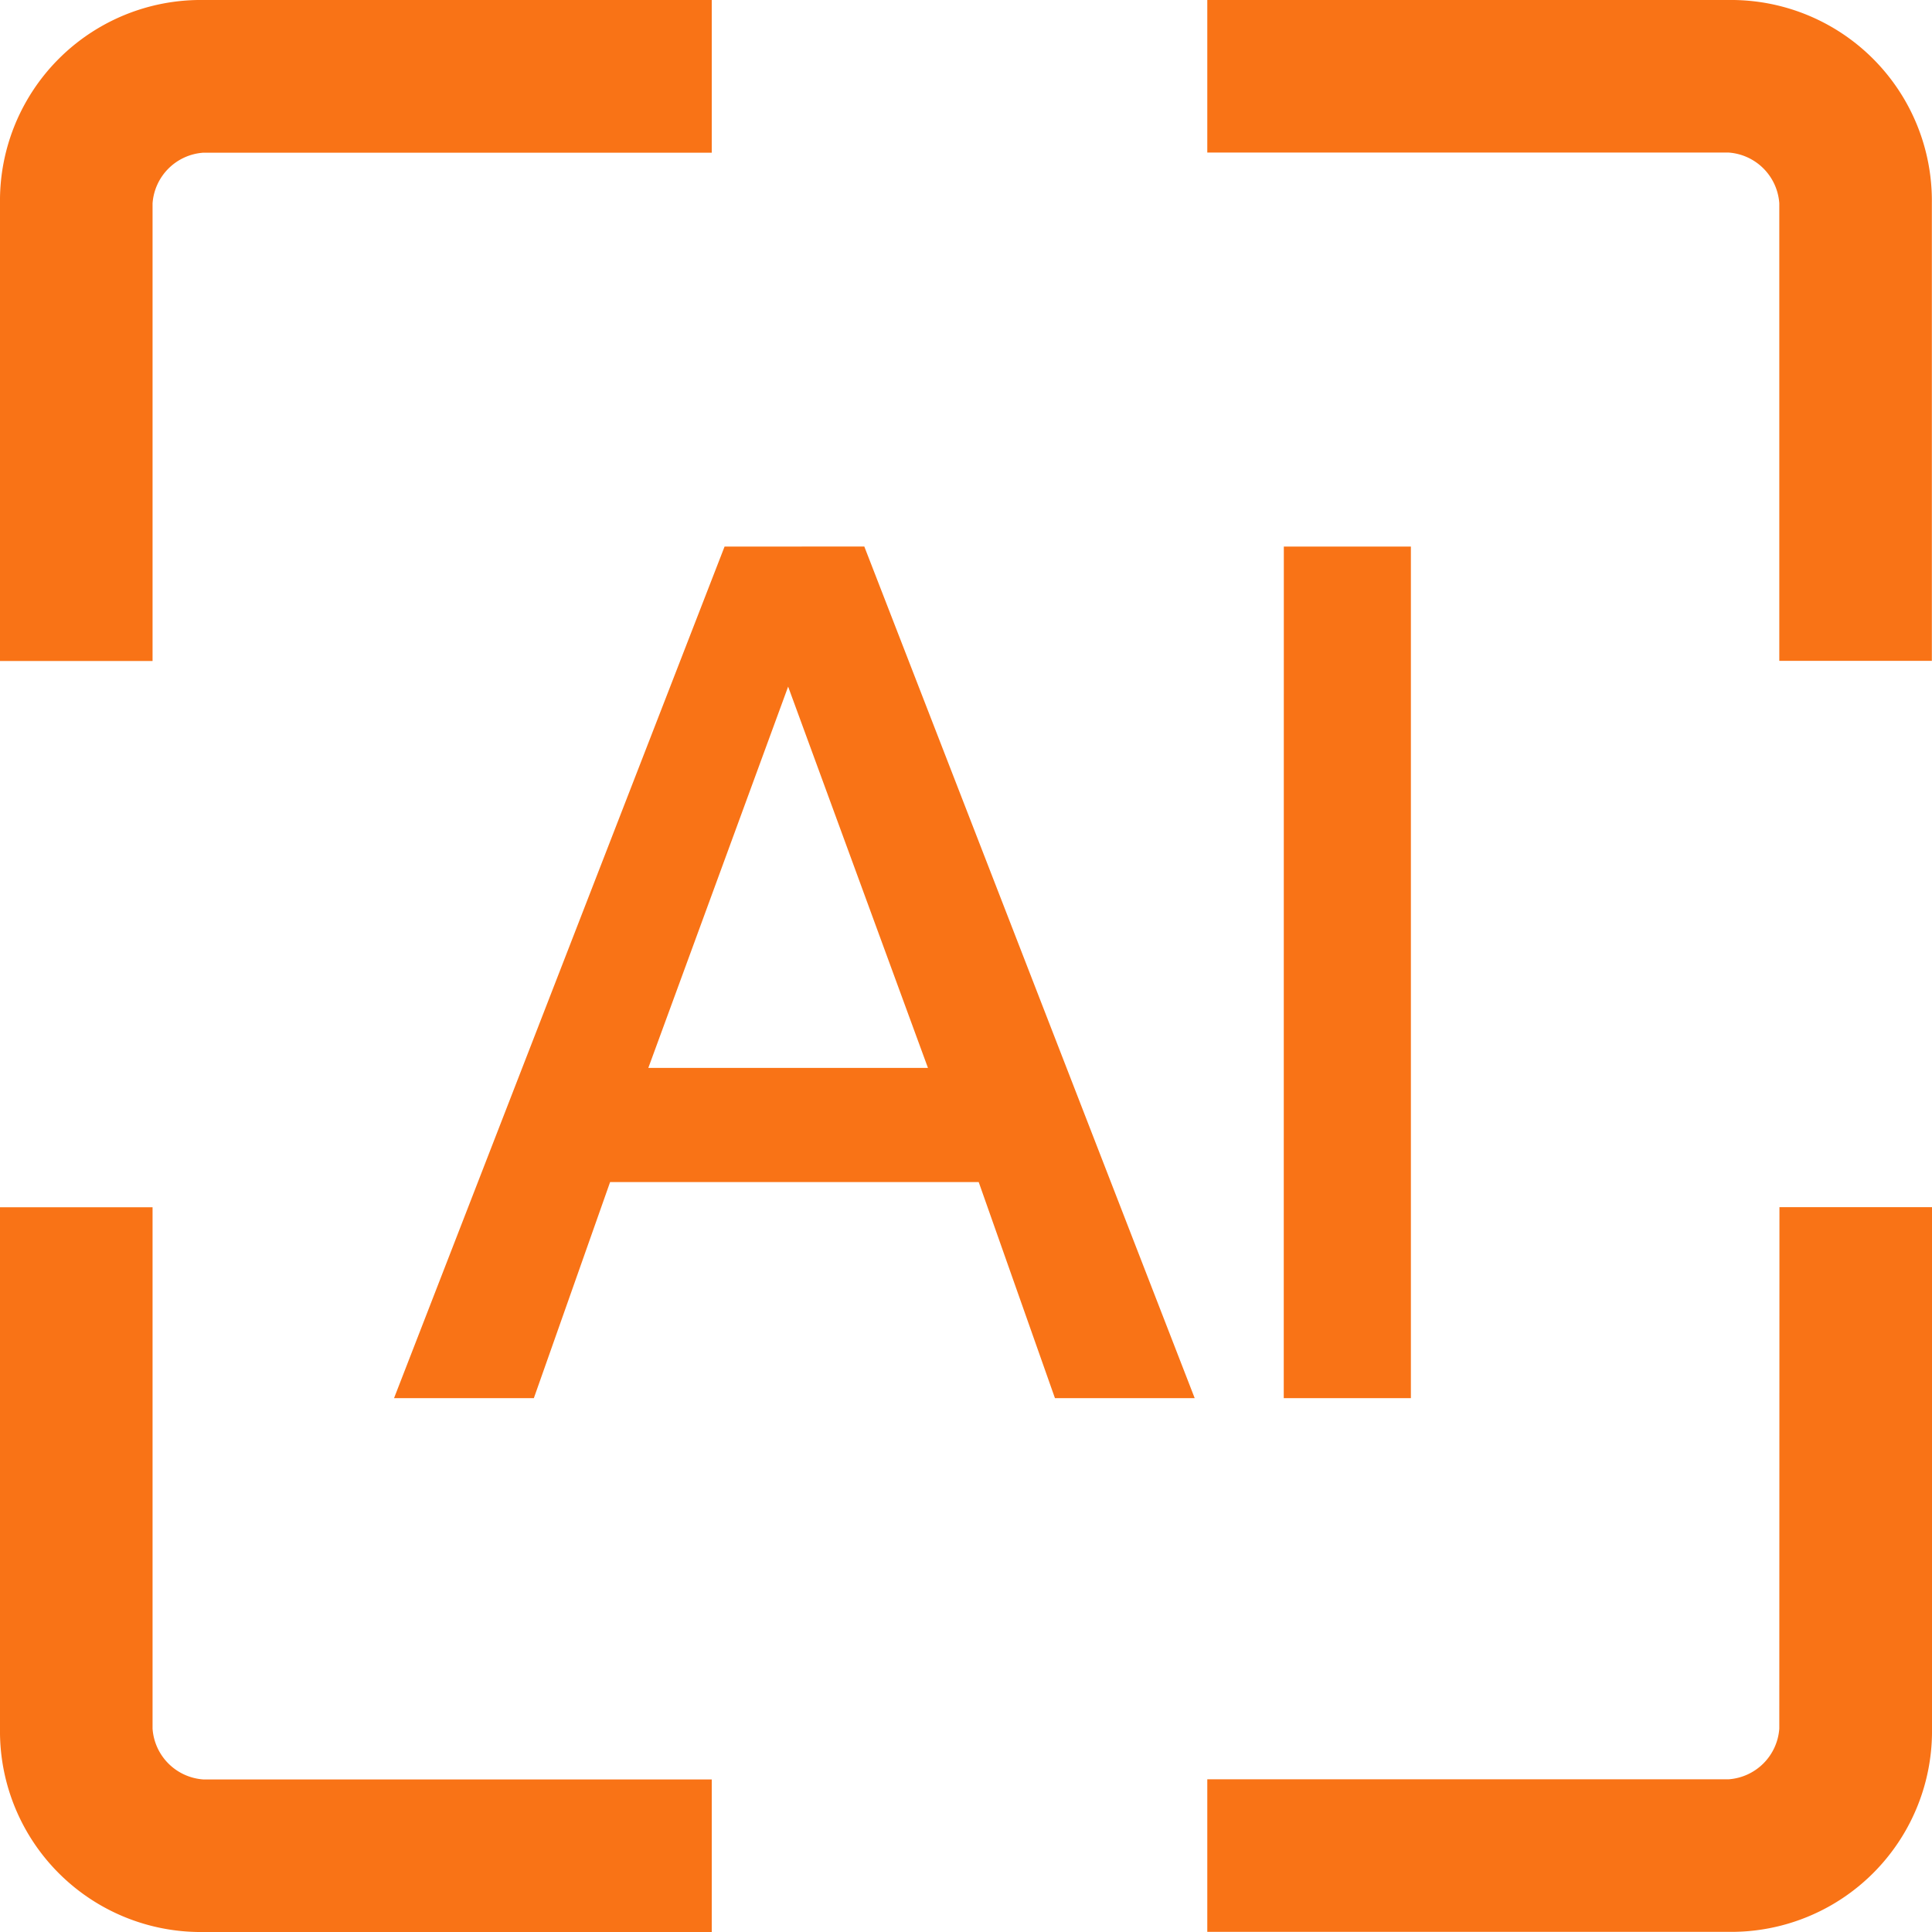 <svg xmlns="http://www.w3.org/2000/svg" width="26.683" height="26.683" viewBox="0 0 26.683 26.683">
  <path id="AI识别" d="M27.707,49.474v-7.2H25.6v7.2a2.773,2.773,0,0,0,2.809,2.809H35.43V50.176H28.409A.755.755,0,0,1,27.707,49.474ZM49.474,25.6h-7.2v2.107h7.2a.755.755,0,0,1,.7.7v6.32h2.107v-6.32A2.773,2.773,0,0,0,49.474,25.6Zm.7,23.874a.755.755,0,0,1-.7.7h-7.2v2.107h7.2a2.773,2.773,0,0,0,2.809-2.809v-7.2H50.176ZM27.707,28.409a.755.755,0,0,1,.7-.7H35.43V25.6H28.409A2.773,2.773,0,0,0,25.6,28.409v6.32h2.107Zm7.9,4.74L31.042,44.91h1.931l1.053-2.984h5.091L40.17,44.91H42.1L37.537,33.148Zm-1.053,7.2,1.931-5.266,1.931,5.266Zm8.777-7.2h1.755V44.91H43.33Z" transform="translate(-25.6 -25.6)" fill="#f97316"/>
</svg>
